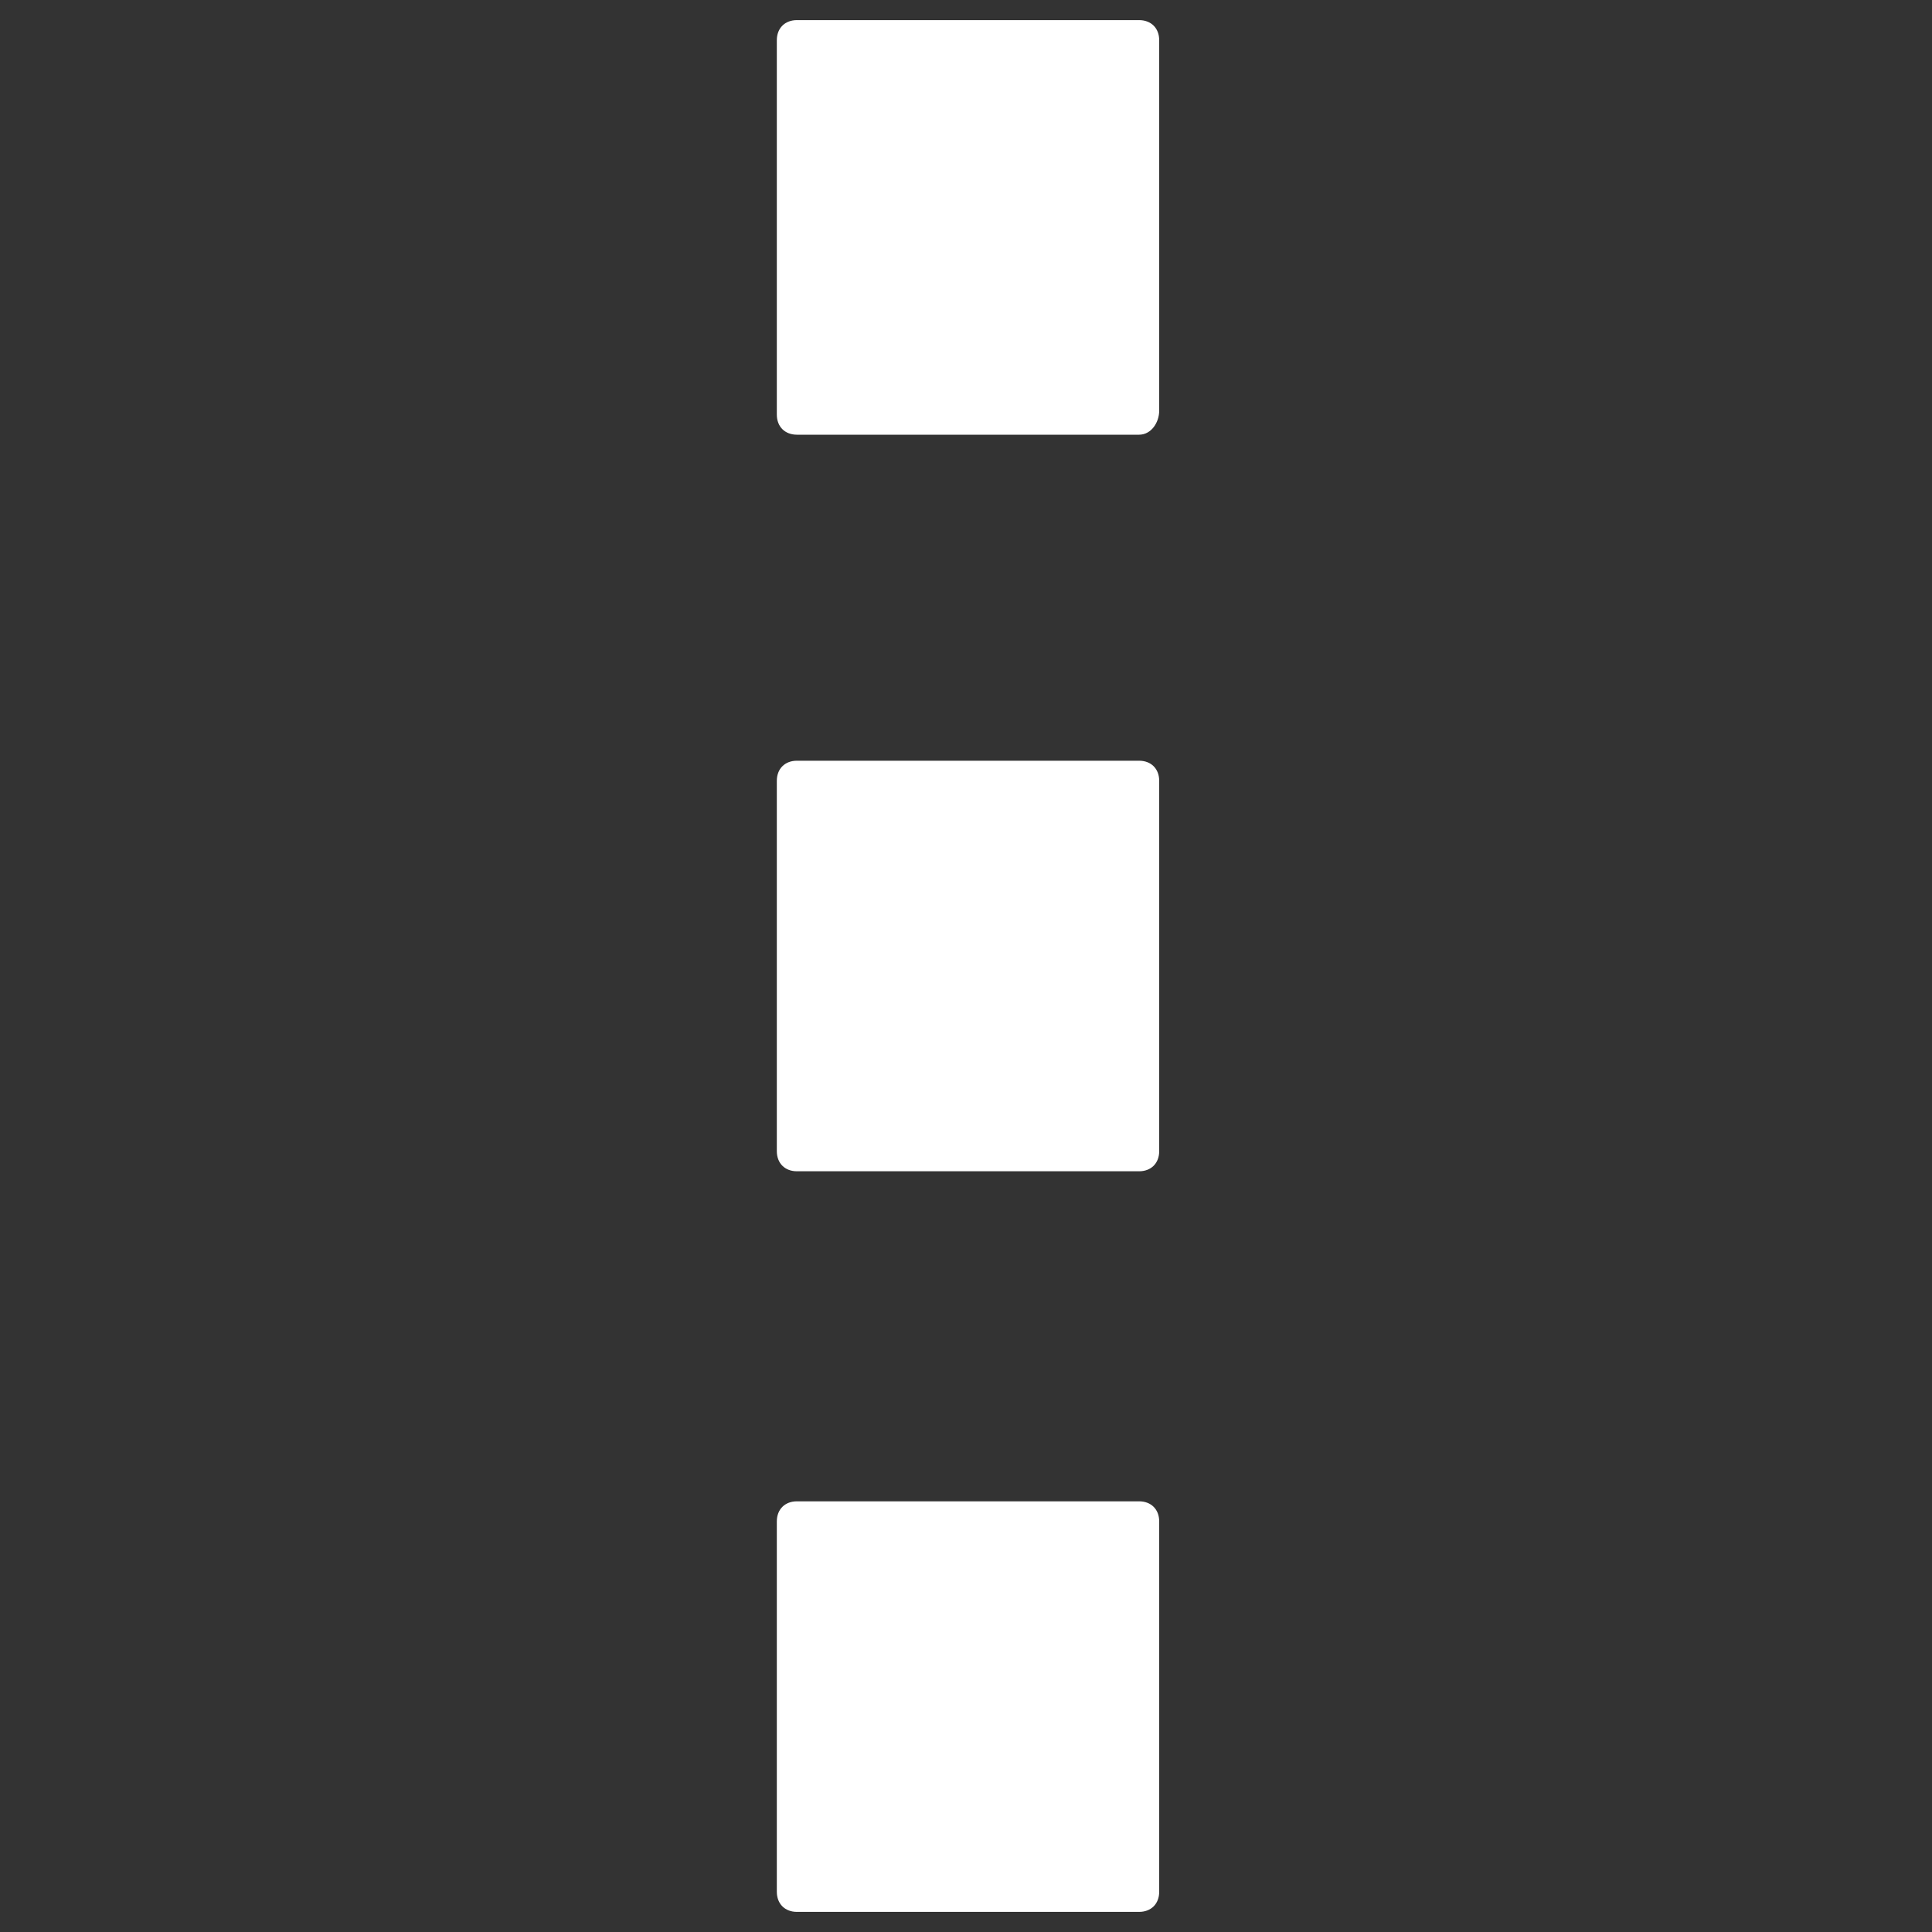 <svg xmlns="http://www.w3.org/2000/svg" xmlns:xlink="http://www.w3.org/1999/xlink" version="1.1" x="0px" y="0px" viewBox="0 0 48 48" enable-background="new 0 0 48 48" xml:space="preserve" width="48px" height="48px" aria-hidden="true" style="fill:url(#CerosGradient_id11bbecaf0);"><rect x="0" y="0" width="48" height="48" fill="#333333" stroke="none"/><defs><linearGradient class="cerosgradient" data-cerosgradient="true" id="CerosGradient_id11bbecaf0" gradientUnits="userSpaceOnUse" x1="50%" y1="100%" x2="50%" y2="0%"><stop offset="0%" stop-color="#FFFFFF"/><stop offset="100%" stop-color="#FFFFFF"/></linearGradient><linearGradient/></defs><g><path fill="#000000" d="M28.3,10.8h-8.5c-0.3,0-0.5-0.2-0.5-0.5V1c0-0.3,0.2-0.5,0.5-0.5h8.5c0.3,0,0.5,0.2,0.5,0.5v9.2   C28.8,10.5,28.6,10.8,28.3,10.8z" style="fill:url(#CerosGradient_id11bbecaf0);"/><path fill="#000000" d="M28.3,29.1h-8.5c-0.3,0-0.5-0.2-0.5-0.5v-9.2c0-0.3,0.2-0.5,0.5-0.5h8.5c0.3,0,0.5,0.2,0.5,0.5v9.2   C28.8,28.9,28.6,29.1,28.3,29.1z" style="fill:url(#CerosGradient_id11bbecaf0);"/><path fill="#000000" d="M28.3,47.5h-8.5c-0.3,0-0.5-0.2-0.5-0.5v-9.2c0-0.3,0.2-0.5,0.5-0.5h8.5c0.3,0,0.5,0.2,0.5,0.5V47   C28.8,47.3,28.6,47.5,28.3,47.5z" style="fill:url(#CerosGradient_id11bbecaf0);"/></g></svg>